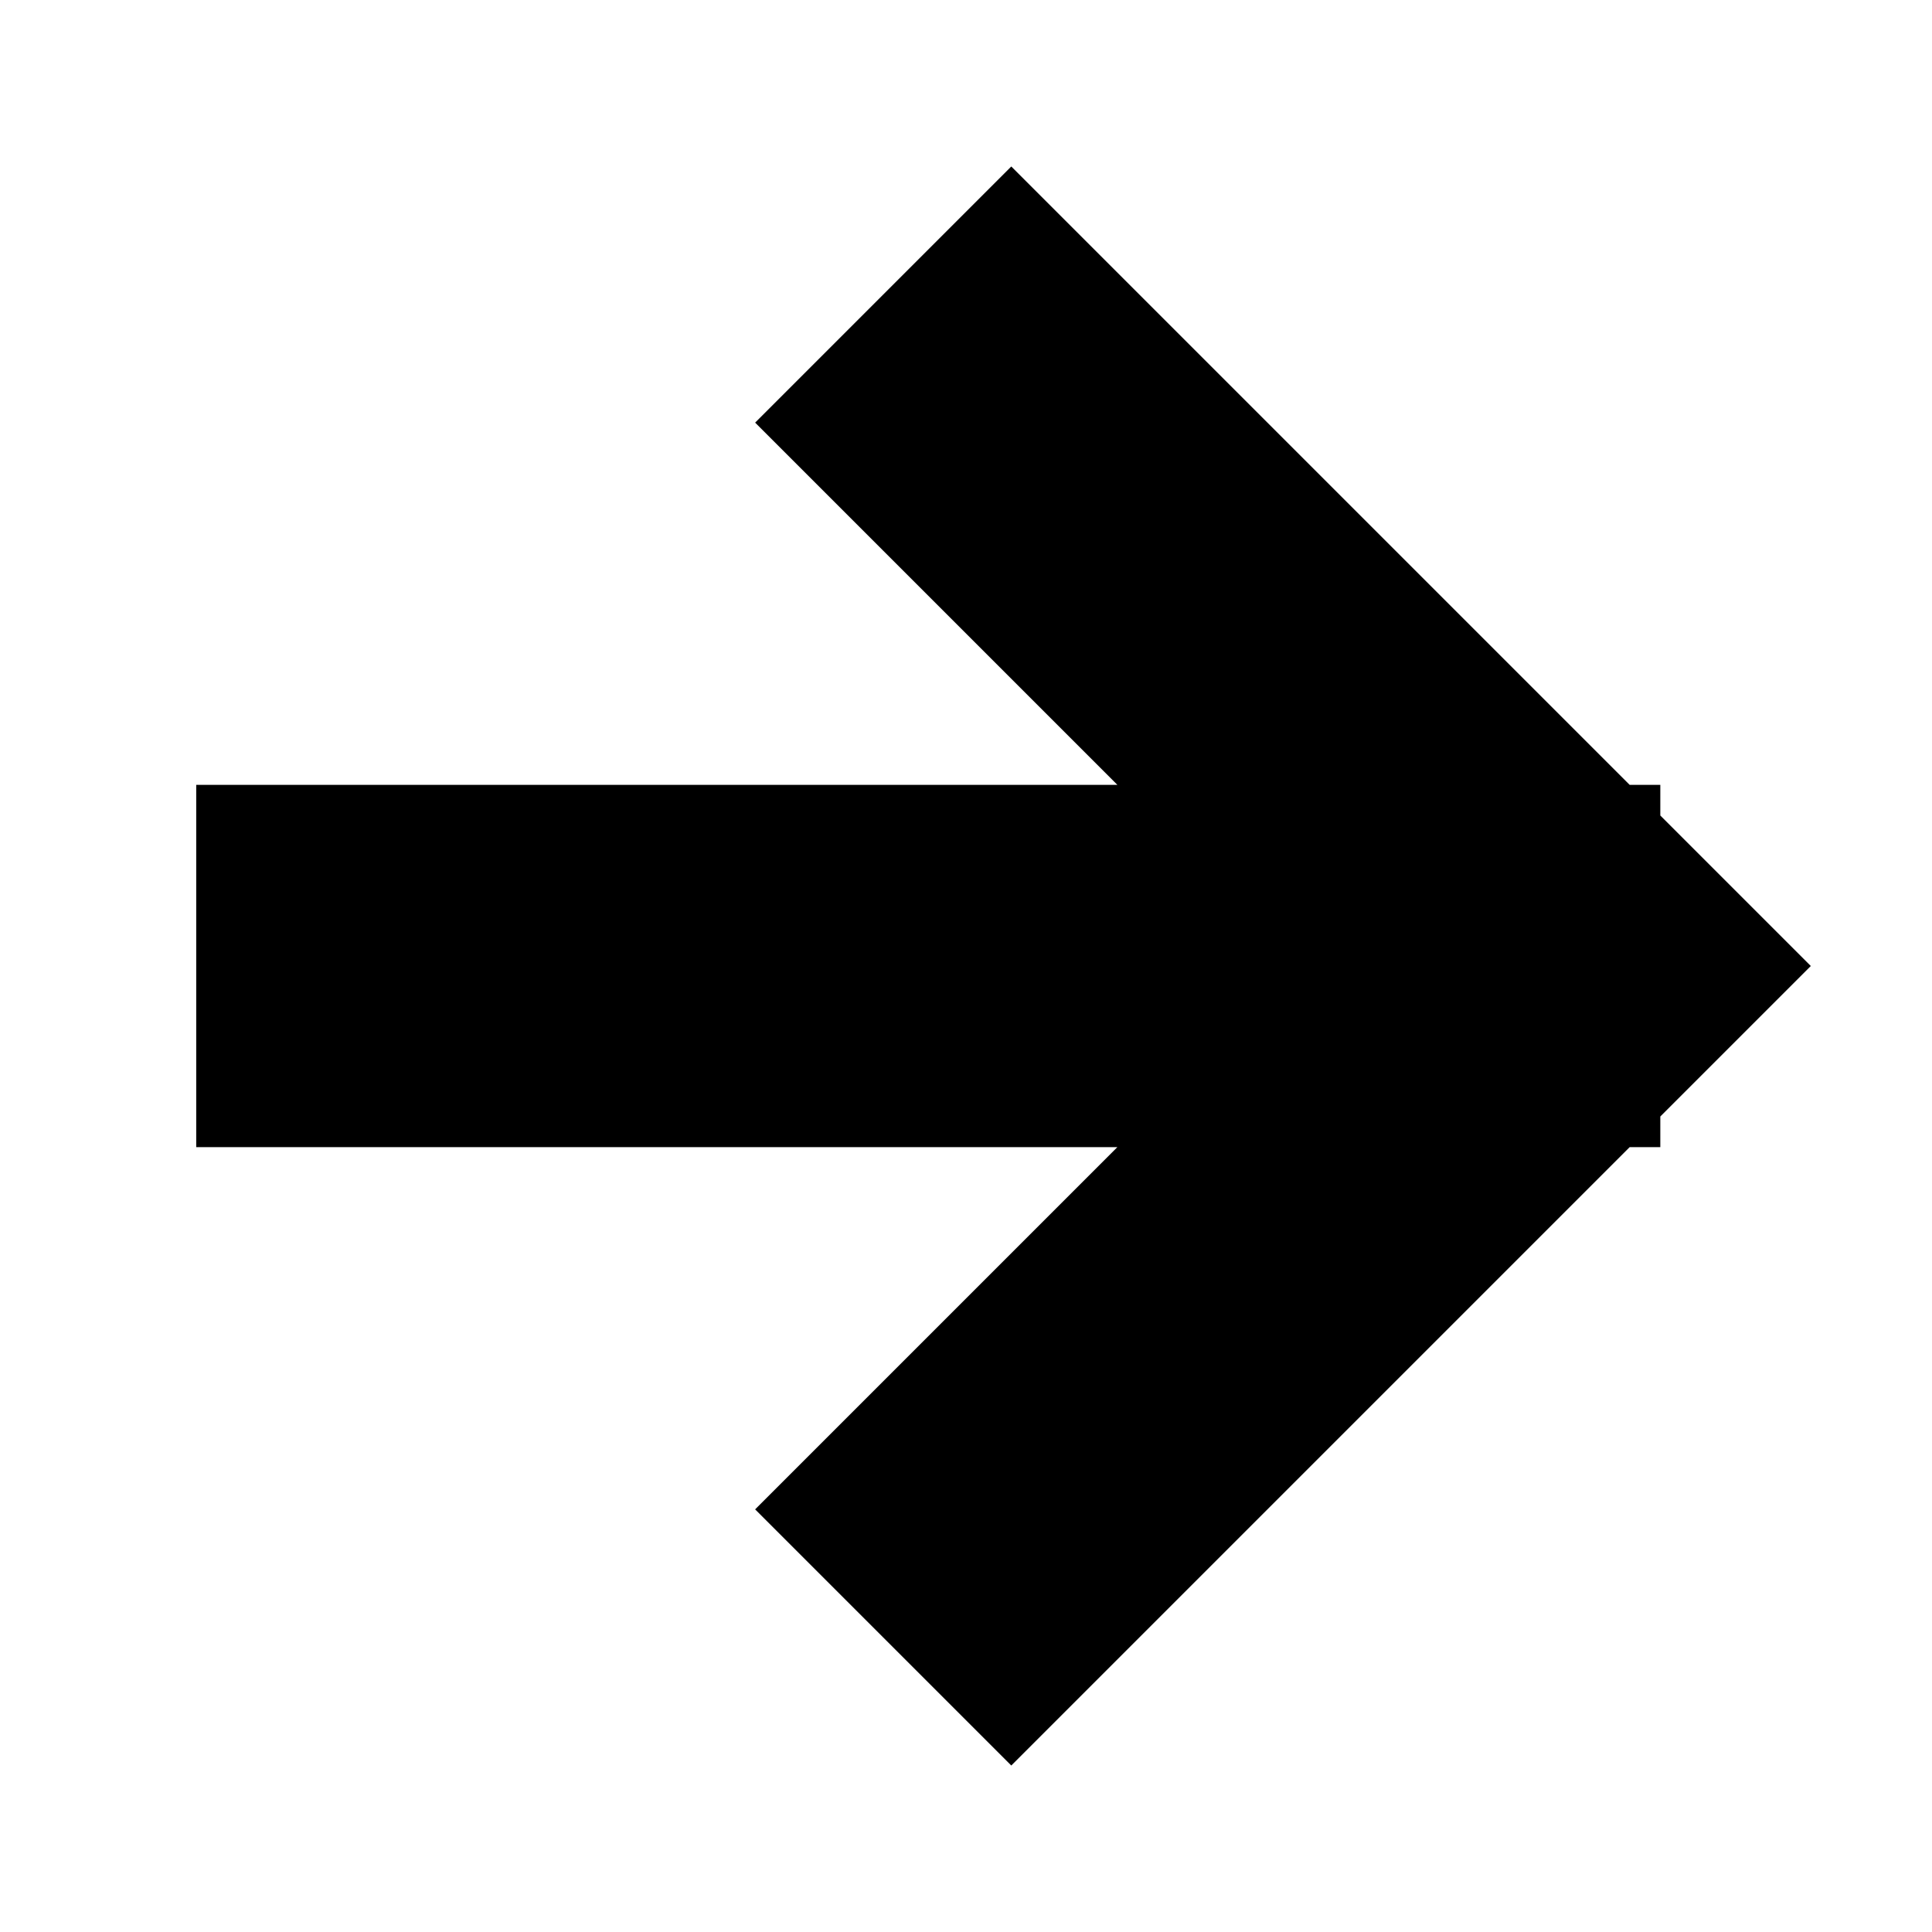 <?xml version="1.0" encoding="UTF-8"?> <svg xmlns="http://www.w3.org/2000/svg" width="16" height="16" viewBox="0 0 16 16" fill="none"><path d="M8.375 3.5L12.875 8L8.375 12.5M12.25 8L3.125 8" stroke="black" stroke-width="3" stroke-miterlimit="10" stroke-linecap="square"></path></svg> 